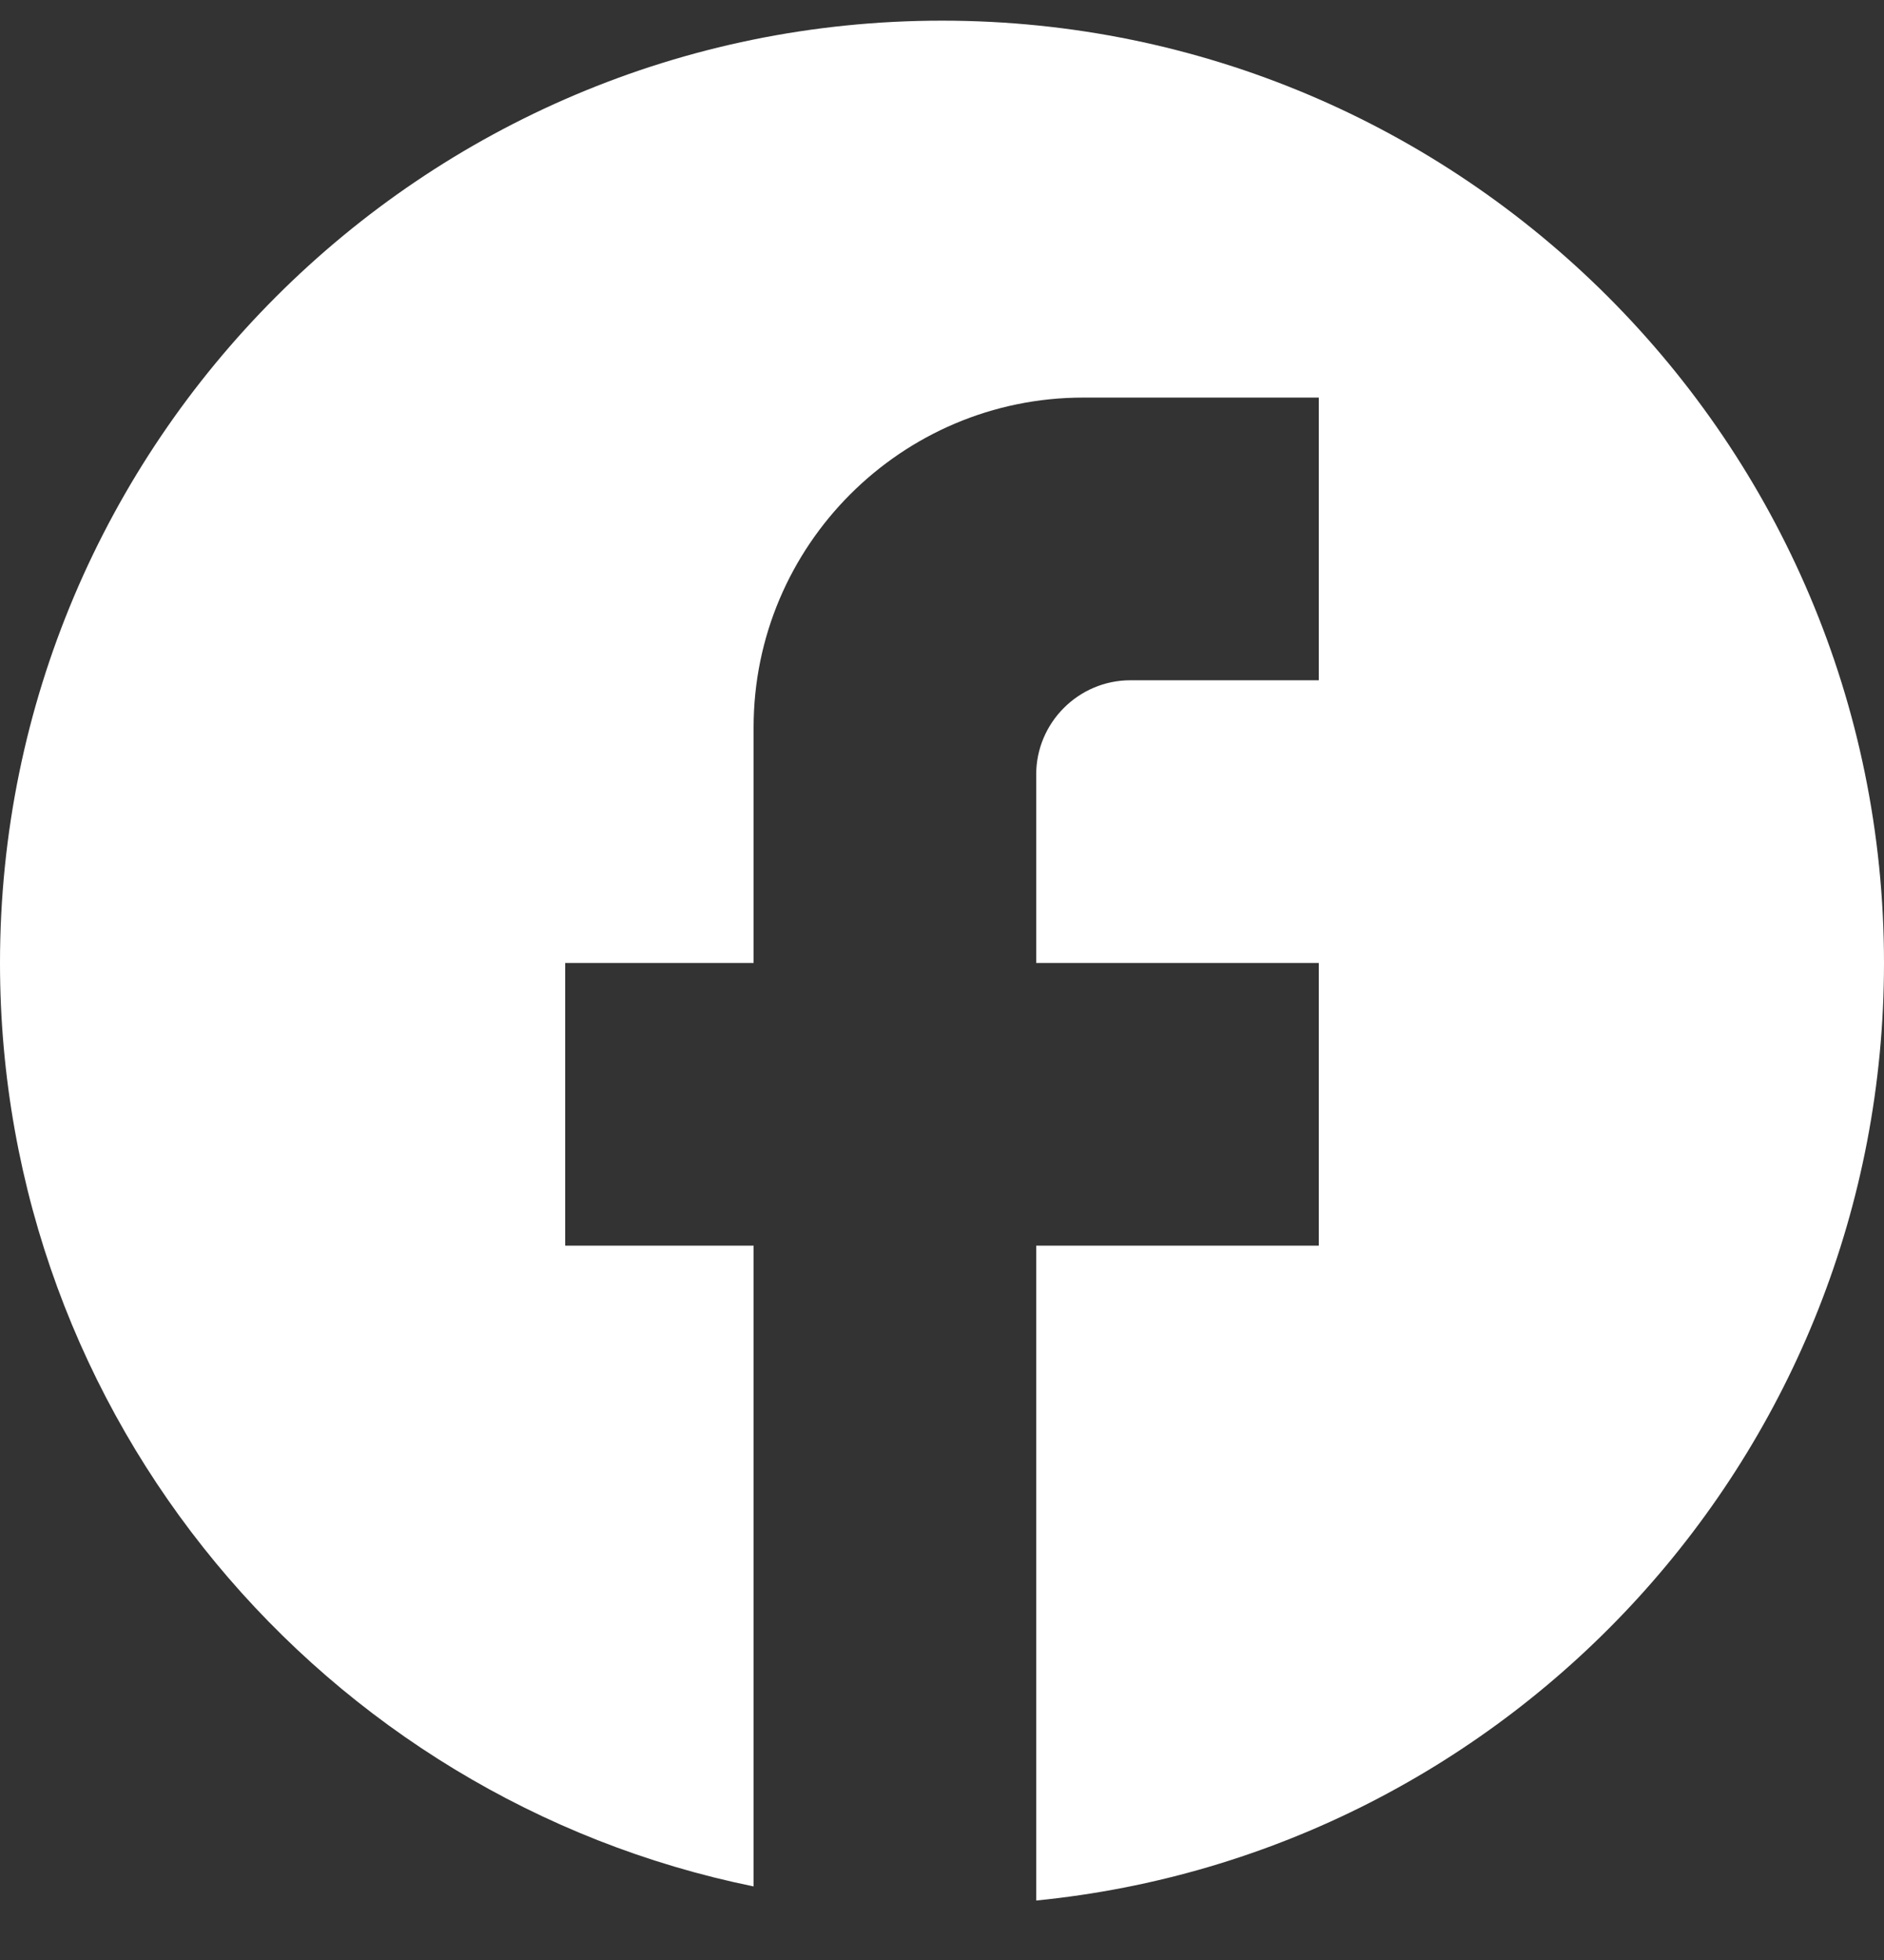 <svg width="25" height="26" viewBox="0 0 25 26" fill="none" xmlns="http://www.w3.org/2000/svg">
<rect x="0" y="0" width="25" height="26" fill="#333333" stroke="none"/>
<path d="M25 12.774C25 5.874 19.4 0.274 12.5 0.274C5.6 0.274 0 5.874 0 12.774C0 18.824 4.3 23.861 10 25.024V16.524H7.5V12.774H10V9.649C10 7.236 11.963 5.274 14.375 5.274H17.5V9.024H15C14.312 9.024 13.75 9.586 13.75 10.274V12.774H17.5V16.524H13.75V25.211C20.062 24.586 25 19.261 25 12.774Z" fill="white"/>
</svg>
